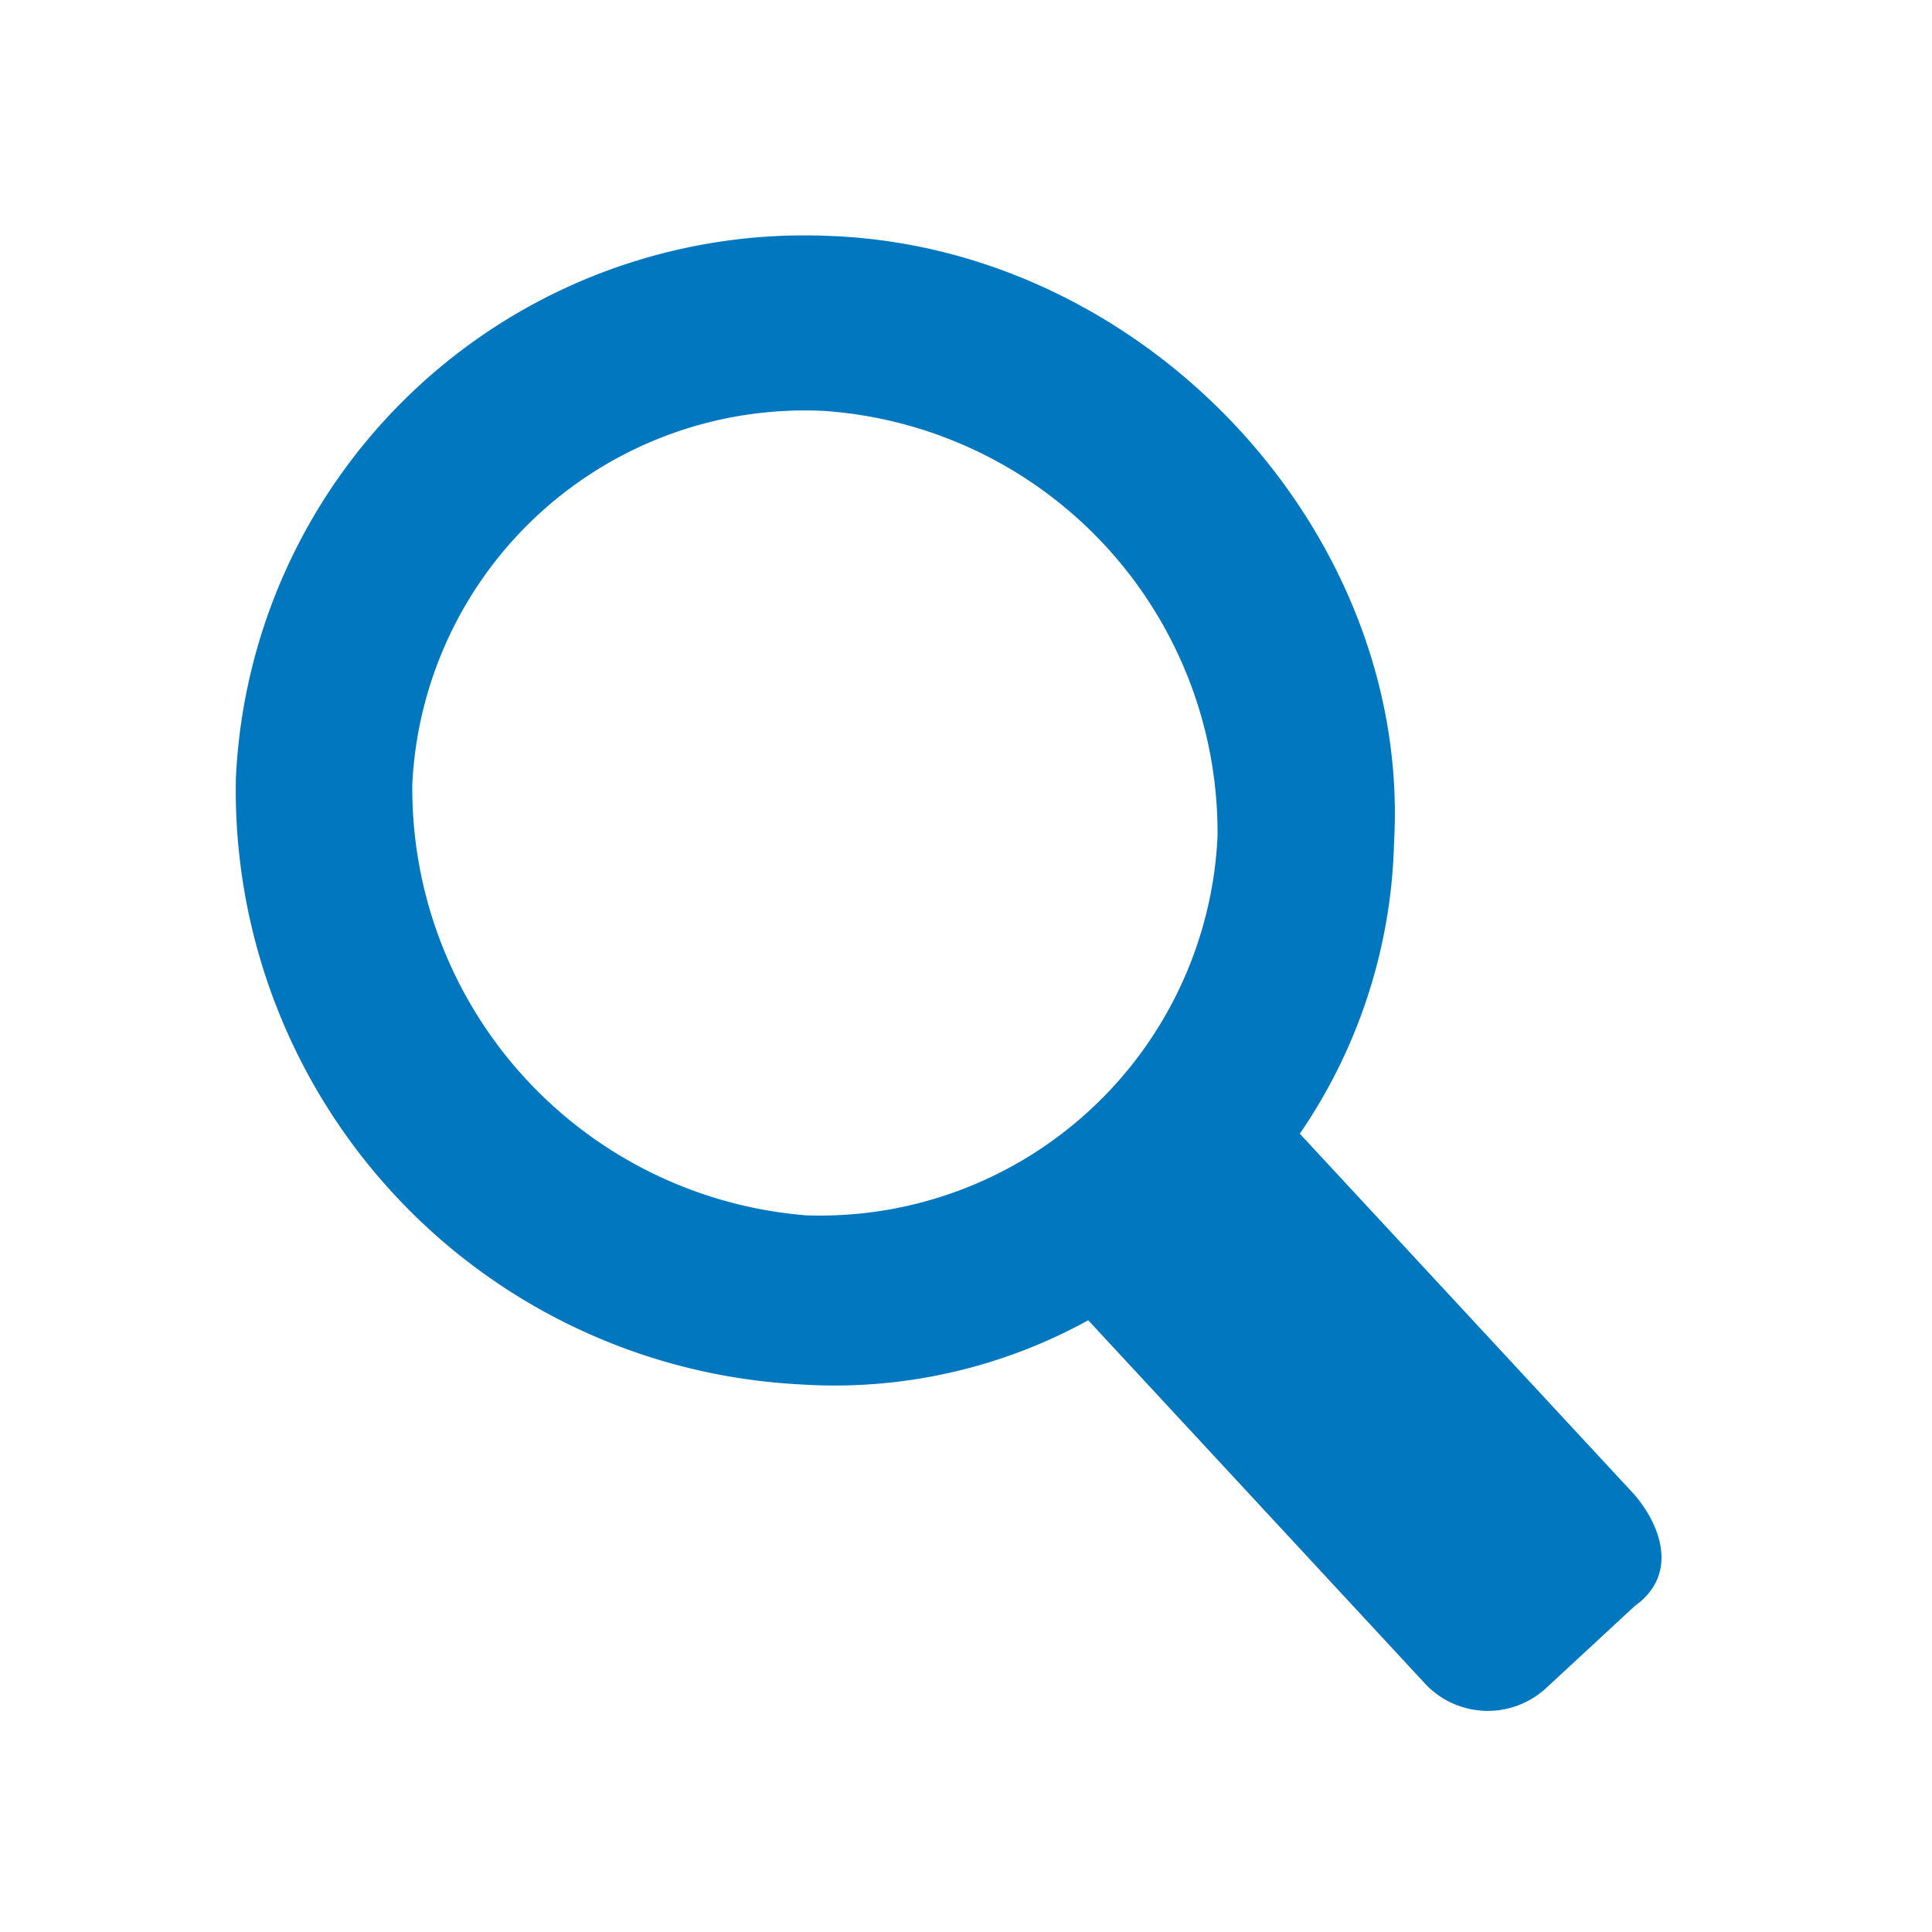 <svg data-name="icon - search" xmlns="http://www.w3.org/2000/svg" width="41" height="41"><path data-name="Path 28" d="M34.694 31.729l-7.11-7.67a11.417 11.417 0 002-6.185c.37-6.556-5.243-12.618-11.978-12.867a12.079 12.079 0 00-12.6 11.506 12.624 12.624 0 0011.976 12.866 11.15 11.15 0 006.112-1.361l7.11 7.67a1.823 1.823 0 002.619.124l1.871-1.732c.873-.619.624-1.609 0-2.351zm-17.588-5.938a9.086 9.086 0 01-8.356-9.154 8.337 8.337 0 018.731-7.917 8.971 8.971 0 018.357 9.031 8.444 8.444 0 01-8.732 8.04z" fill="#0077bf"/><path data-name="Rectangle 219" fill="none" d="M0 0h35v35H0z"/></svg>